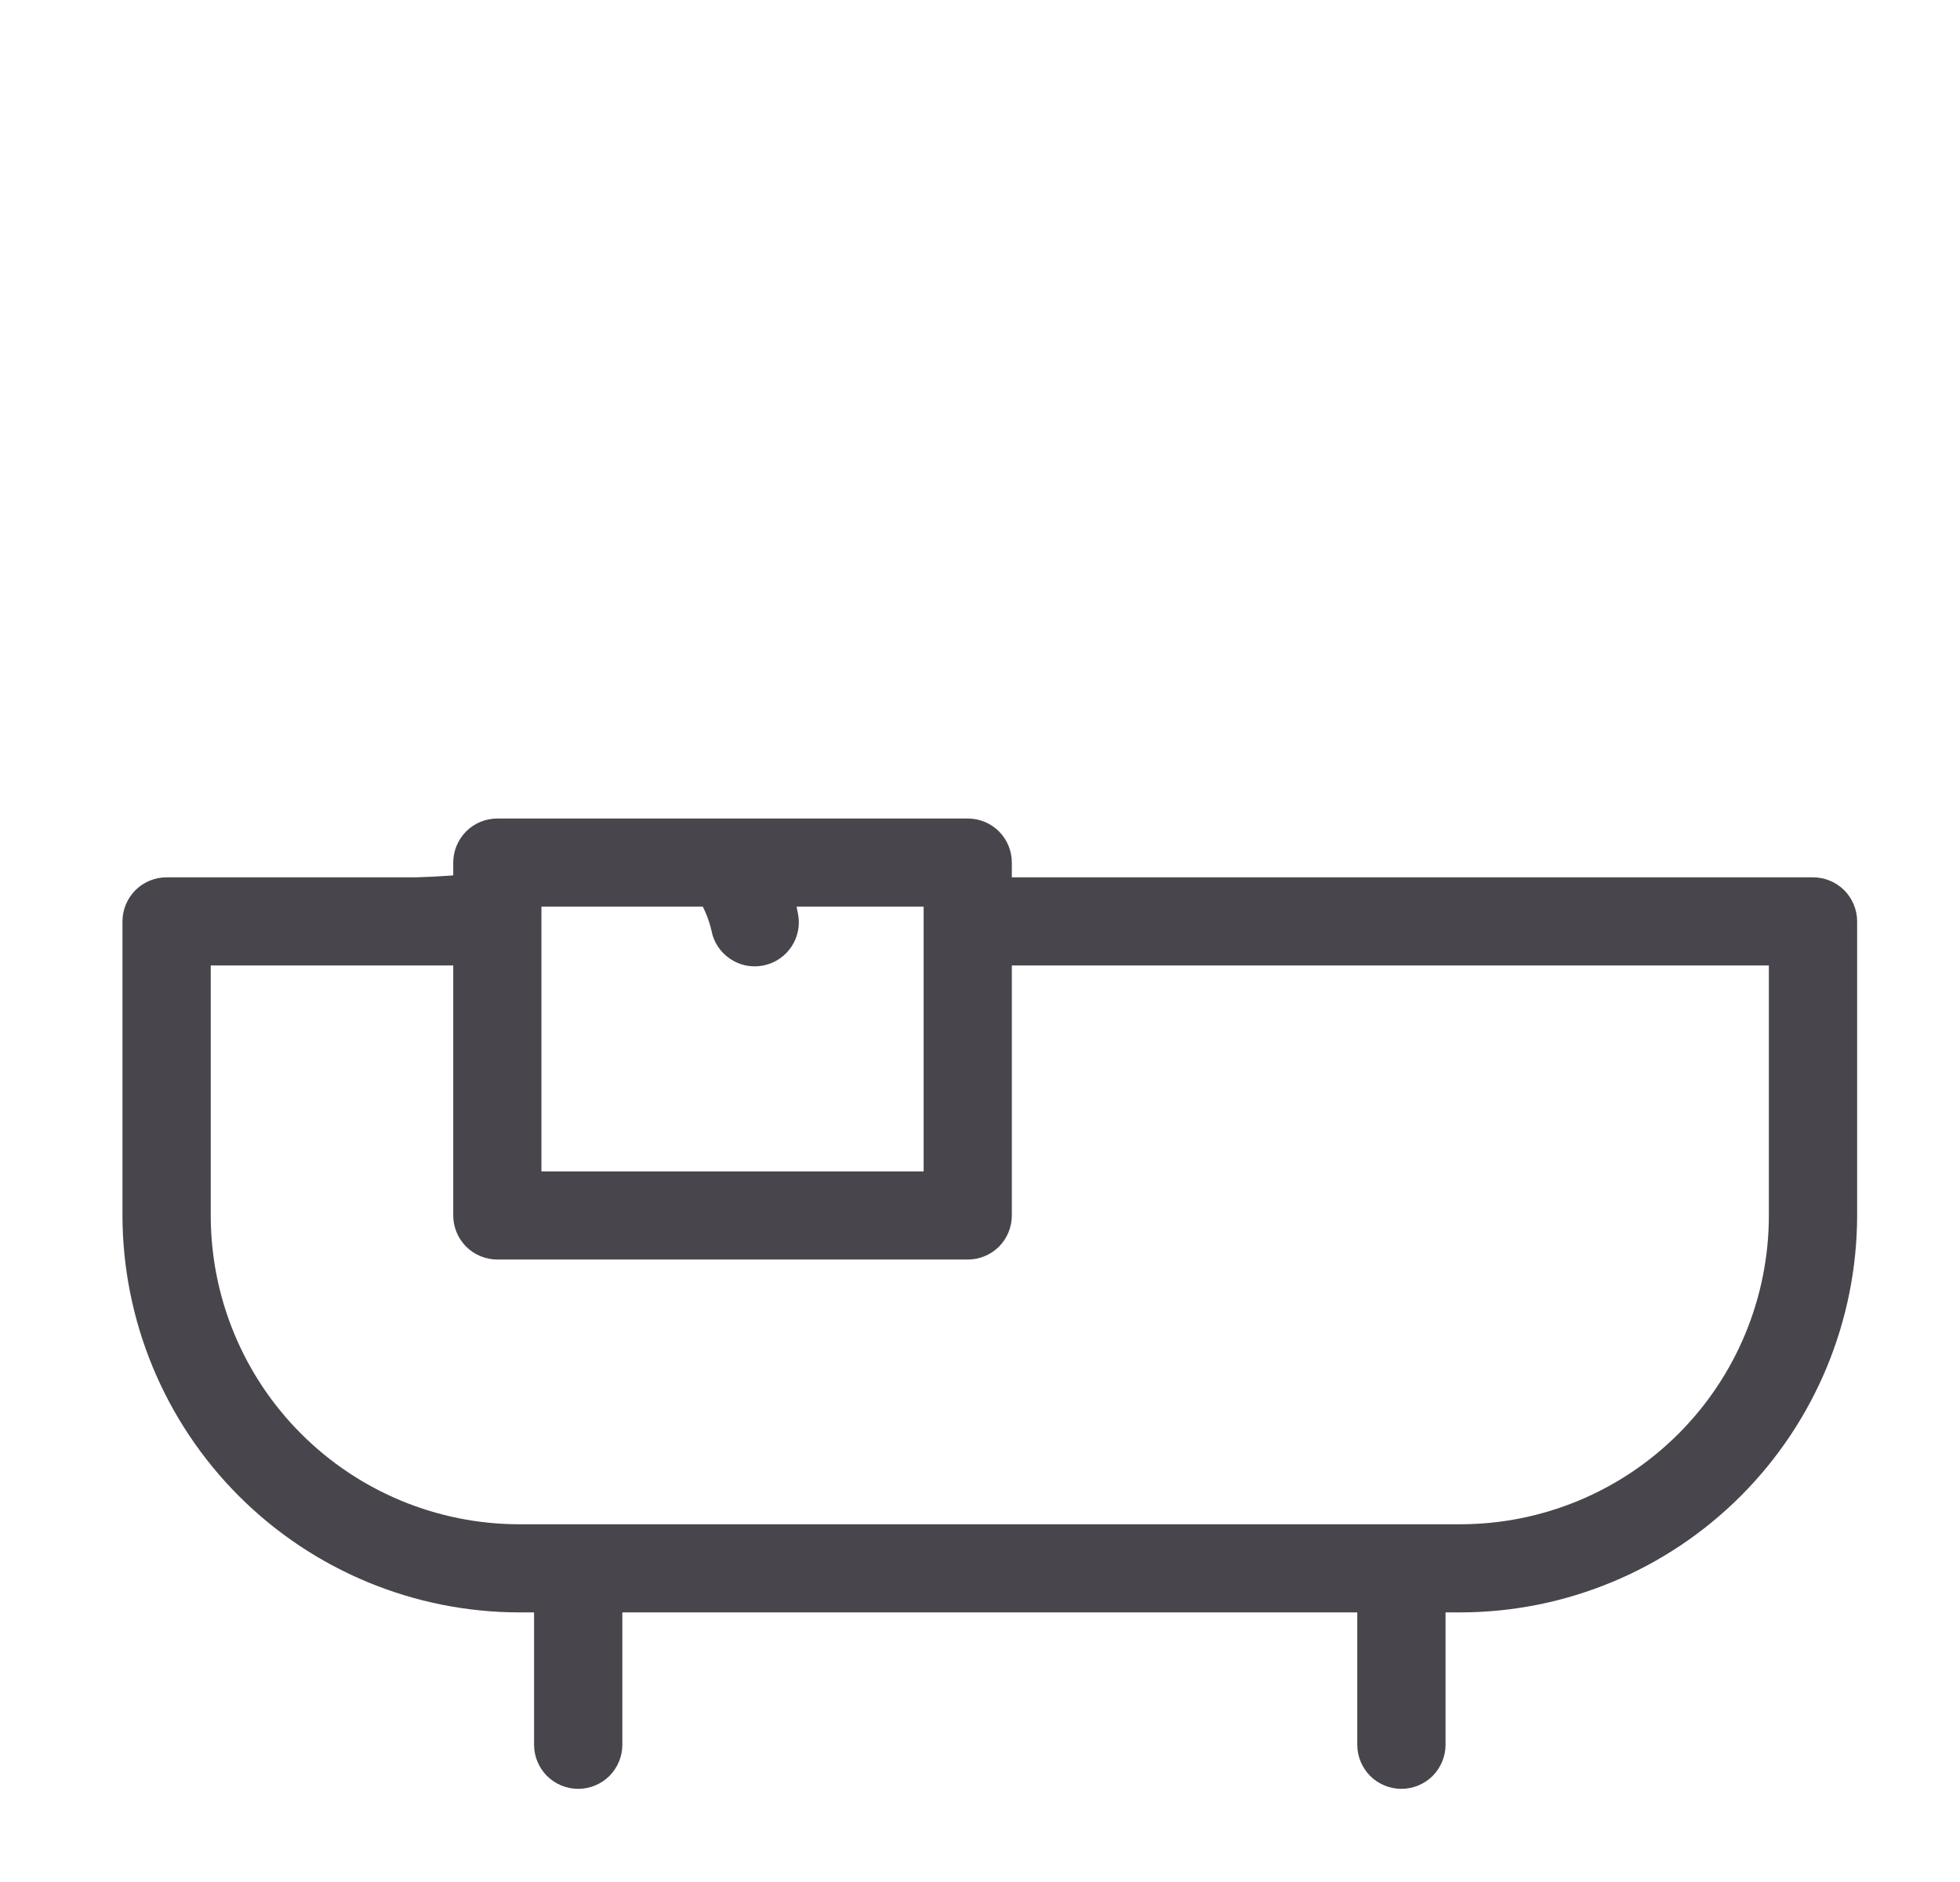 <svg width="25" height="24" viewBox="0 0 25 24" fill="none" xmlns="http://www.w3.org/2000/svg">
<path d="M23.125 11.188H12.906V11C12.906 10.851 12.847 10.708 12.742 10.602C12.636 10.497 12.493 10.438 12.344 10.438H6.344C6.195 10.438 6.051 10.497 5.946 10.602C5.841 10.708 5.781 10.851 5.781 11V11.188H6.438V12.127C6.438 11.779 6.576 11.445 6.822 11.199C7.068 10.953 7.402 10.815 7.75 10.815C8.057 10.814 8.355 10.917 8.595 11.108C8.835 11.298 9.004 11.565 9.074 11.864C9.087 11.937 9.115 12.007 9.156 12.069C9.197 12.132 9.25 12.185 9.312 12.227C9.374 12.269 9.443 12.298 9.517 12.313C9.59 12.327 9.665 12.327 9.738 12.312C9.812 12.297 9.881 12.268 9.943 12.226C10.005 12.184 10.057 12.131 10.098 12.068C10.139 12.006 10.167 11.935 10.18 11.862C10.194 11.789 10.192 11.713 10.176 11.64C10.058 11.086 10.085 10.594 9.297 10.672C8.508 10.75 7.708 10.762 7.141 10.766C6.494 10.766 7.281 11 6.766 10.765C6.25 10.531 7.75 11.108 5.312 11.188H2.125C1.976 11.188 1.833 11.247 1.727 11.352C1.622 11.458 1.562 11.601 1.562 11.75V15.5C1.564 16.842 2.098 18.129 3.047 19.078C3.996 20.027 5.283 20.561 6.625 20.562H6.812V22.25C6.812 22.399 6.872 22.542 6.977 22.648C7.083 22.753 7.226 22.812 7.375 22.812C7.524 22.812 7.667 22.753 7.773 22.648C7.878 22.542 7.938 22.399 7.938 22.25V20.562H17.312V22.25C17.312 22.399 17.372 22.542 17.477 22.648C17.583 22.753 17.726 22.812 17.875 22.812C18.024 22.812 18.167 22.753 18.273 22.648C18.378 22.542 18.438 22.399 18.438 22.25V20.562H18.625C19.967 20.561 21.254 20.027 22.203 19.078C23.152 18.129 23.686 16.842 23.688 15.5V11.75C23.688 11.601 23.628 11.458 23.523 11.352C23.417 11.247 23.274 11.188 23.125 11.188ZM6.906 11.562H11.781V14.938H6.906V11.562ZM22.562 15.5C22.562 16.544 22.148 17.546 21.409 18.284C20.671 19.023 19.669 19.438 18.625 19.438H6.625C5.581 19.438 4.579 19.023 3.841 18.284C3.102 17.546 2.688 16.544 2.688 15.5V12.312H5.781V15.5C5.781 15.649 5.841 15.792 5.946 15.898C6.051 16.003 6.195 16.062 6.344 16.062H12.344C12.493 16.062 12.636 16.003 12.742 15.898C12.847 15.792 12.906 15.649 12.906 15.5V12.312H22.562V15.5Z" fill="#48464C"/>
</svg>
